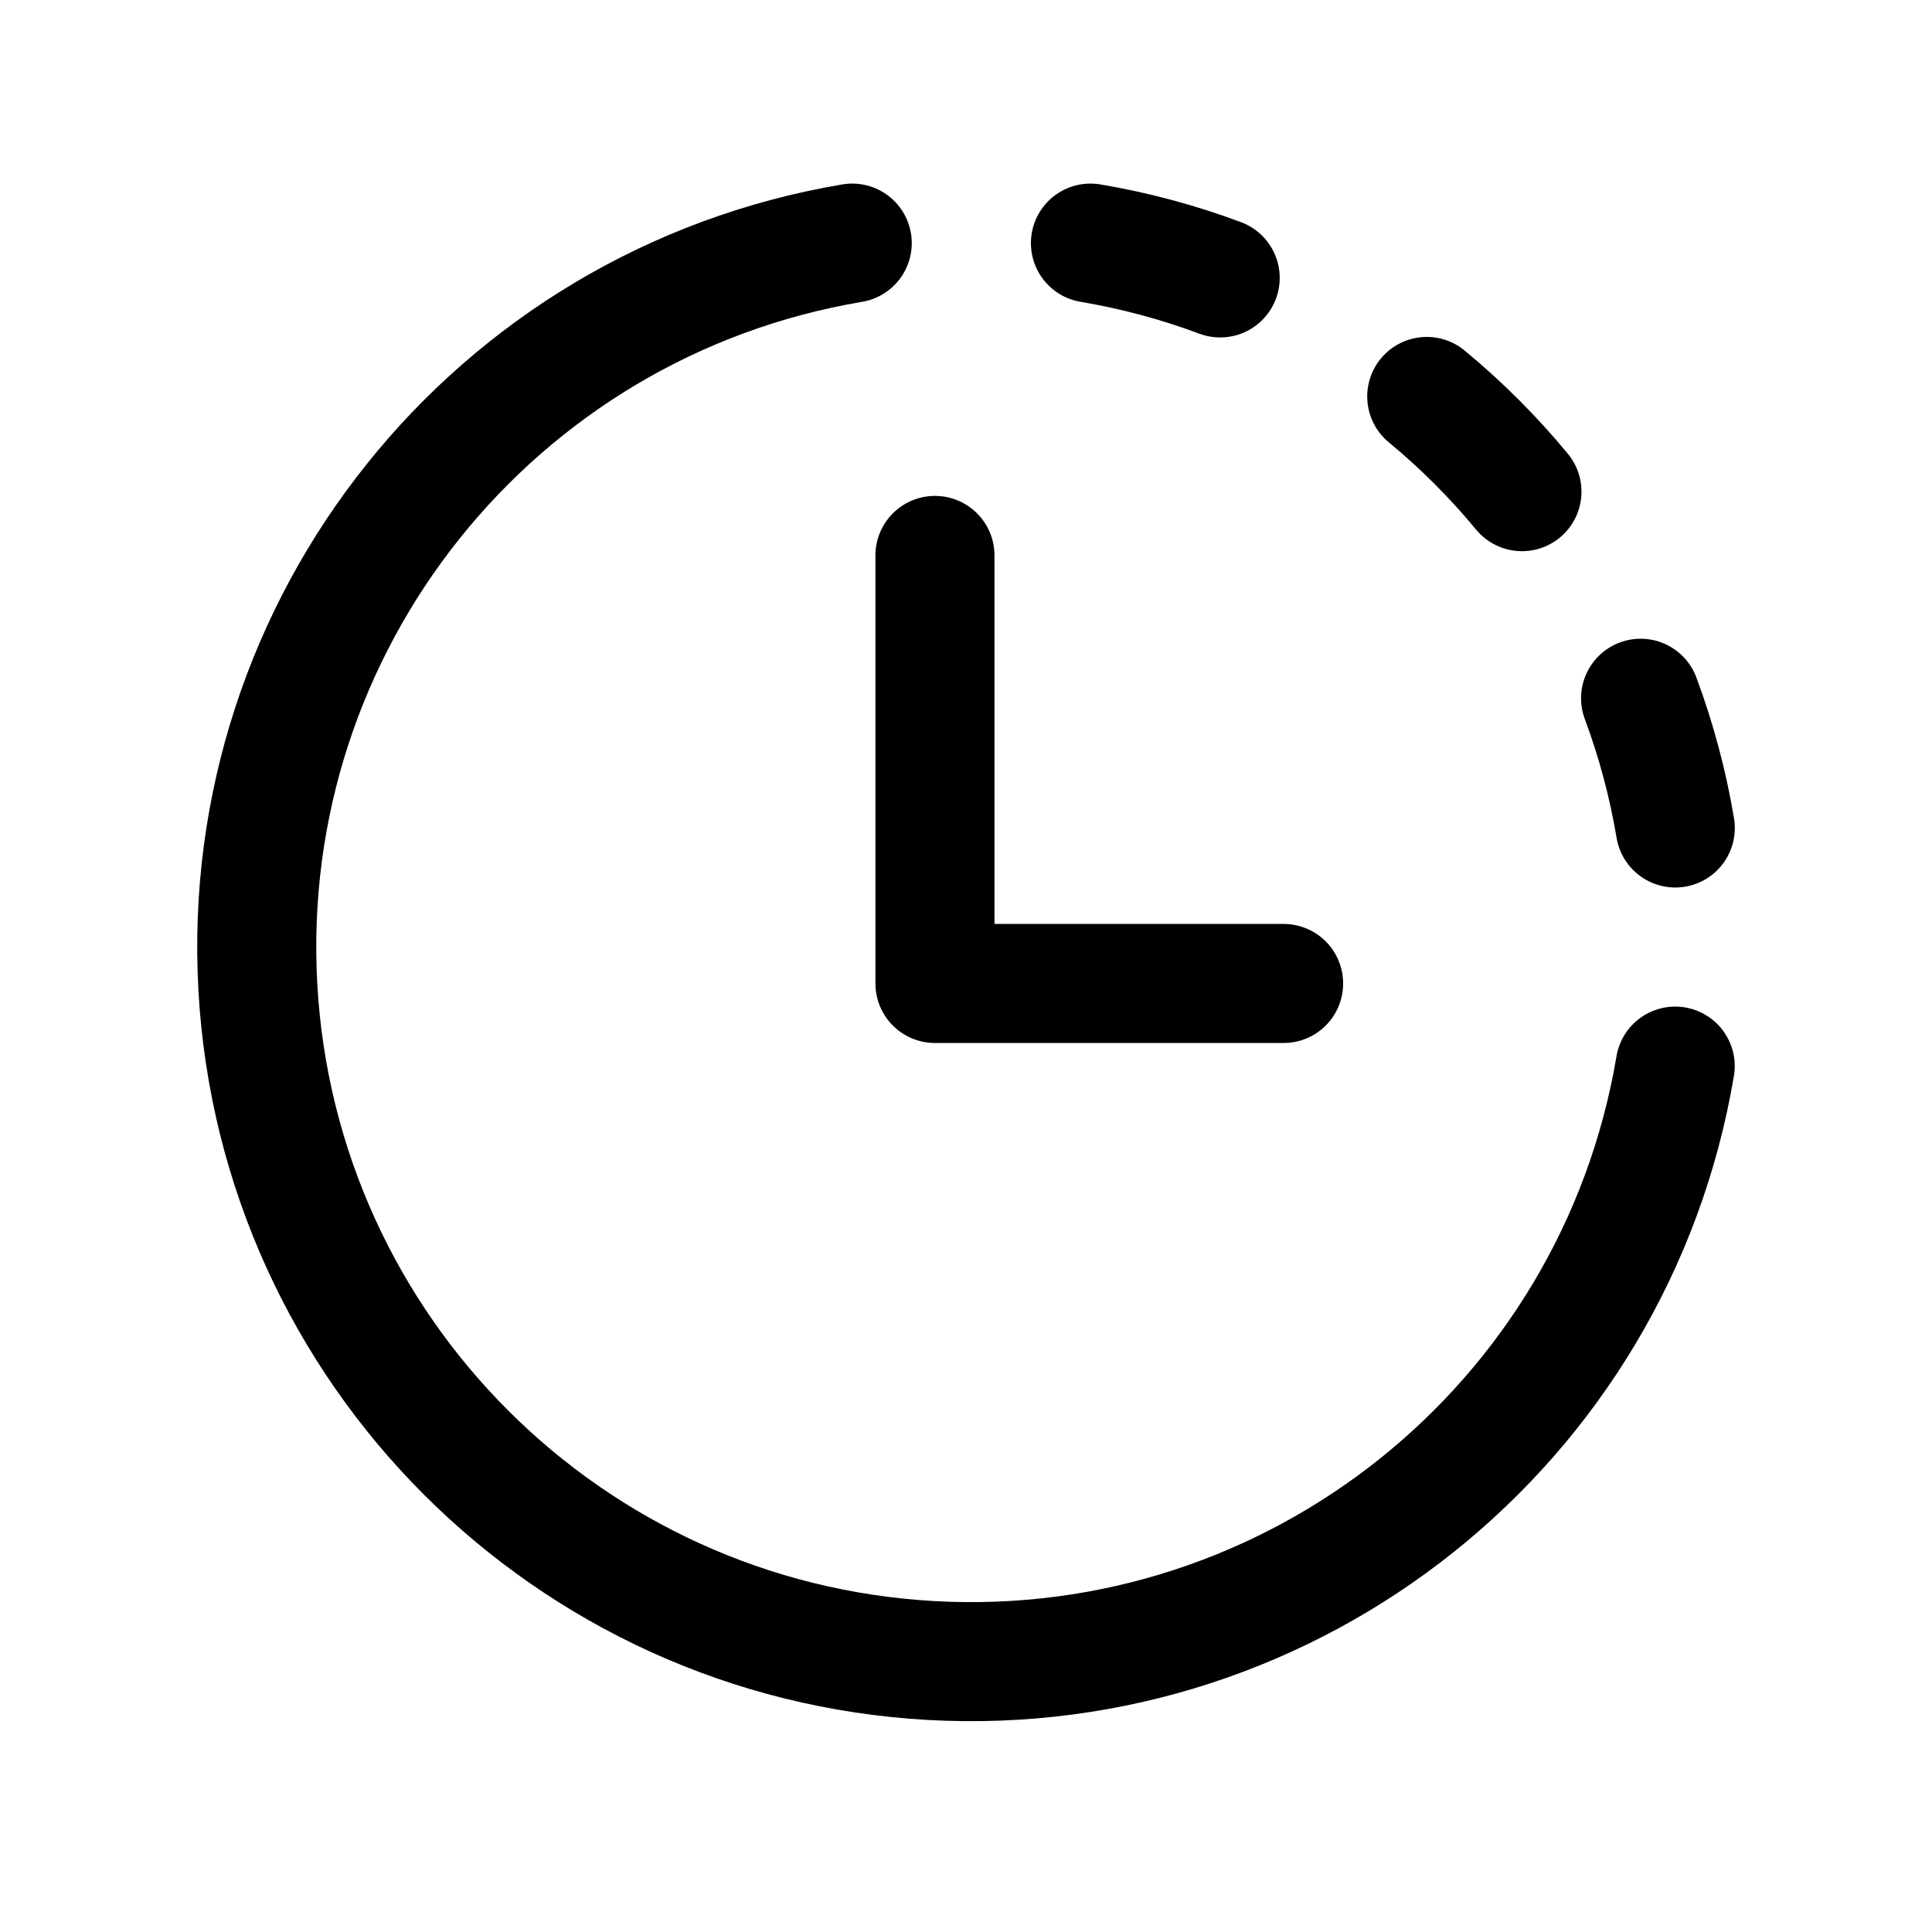 <svg width="71" height="70" viewBox="0 0 71 70" fill="none" xmlns="http://www.w3.org/2000/svg">
<path d="M61.563 39.178C59.341 52.36 47.568 61.765 34.221 61.022C20.875 60.278 10.219 49.623 9.476 36.276C8.732 22.93 18.138 11.156 31.319 8.934" stroke="black" stroke-width="4.375" stroke-linecap="round" stroke-linejoin="round"/>
<path d="M60.291 25.66C60.866 27.205 61.293 28.801 61.566 30.427" stroke="black" stroke-width="4.375" stroke-linecap="round" stroke-linejoin="round"/>
<path d="M55.931 18.068C54.878 16.793 53.707 15.622 52.432 14.569" stroke="black" stroke-width="4.375" stroke-linecap="round" stroke-linejoin="round"/>
<path d="M44.841 10.213C43.296 9.636 41.699 9.208 40.073 8.934" stroke="black" stroke-width="4.375" stroke-linecap="round" stroke-linejoin="round"/>
<path d="M47.172 36.141H34.359V20.411" stroke="black" stroke-width="4.375" stroke-linecap="round" stroke-linejoin="round"/>
</svg>
